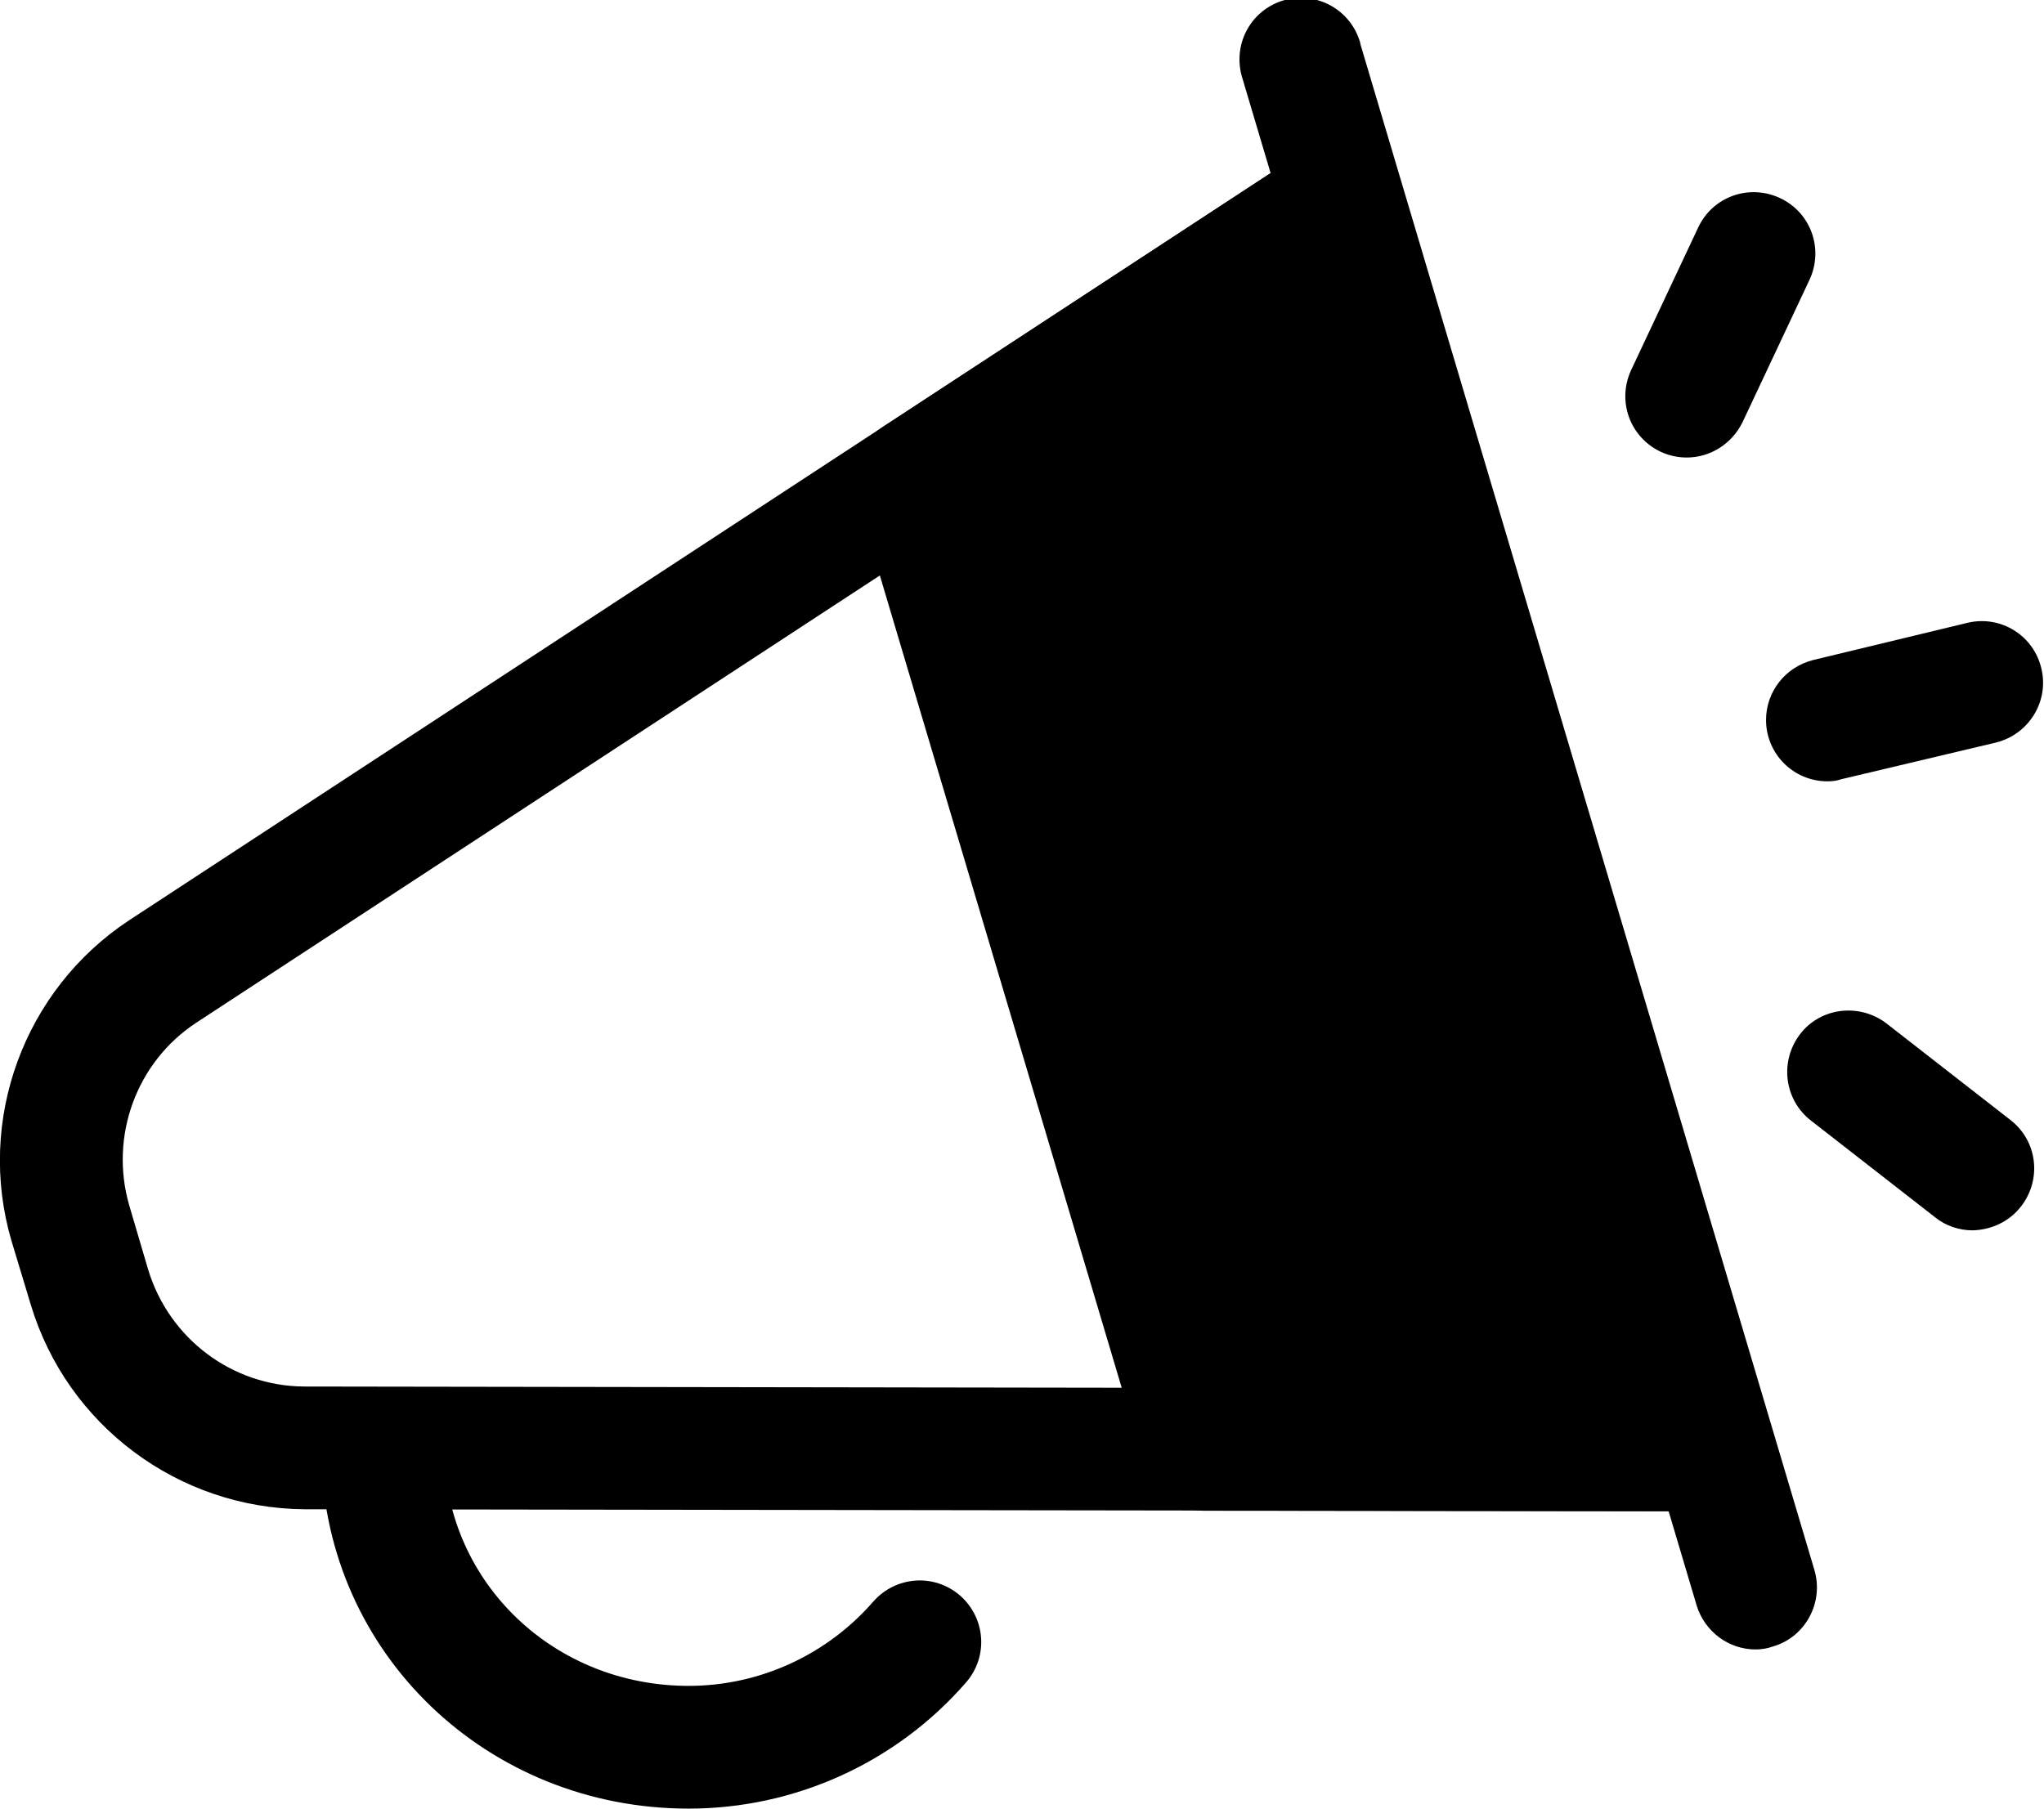 <svg xmlns="http://www.w3.org/2000/svg" viewBox="0 0 409.6 362.5"><path class="lineal-stroke" d="M343.4 302.9 61 302.5c-25.3-.2-47.5-16.8-54.8-40.9l-3.9-12.9c-7.1-24.2 2.5-50.3 23.5-64.2L262.1 29.8c5.7-3.7 13.3-2.1 17 3.6.7 1 1.2 2.1 1.5 3.2l74.3 249.8c2.4 6.4-.9 13.5-7.3 15.8-1.3.5-2.8.7-4.2.7M261.8 59.4 39.3 205c-12 7.9-17.4 22.8-13.4 36.6l3.8 12.9c4.2 13.8 16.8 23.3 31.2 23.4l265.8.4z"/><path class="lineal-stroke" d="M138 362.5c-40.4 0-72.8-31.1-73.6-70.8 0-6.8 5.5-12.3 12.3-12.3 6.6 0 12.1 5.2 12.3 11.8.6 26.2 22.1 46.7 49 46.7 14.2 0 27.7-6.2 37-16.9 4.5-5.1 12.2-5.7 17.4-1.2 5.1 4.5 5.7 12.2 1.2 17.4-14 16.1-34.3 25.3-55.6 25.3"/><path class="lineal-fill" d="m183.4 96 57.8 194.5 102.1.1-74.5-250.5z"/><path class="lineal-stroke" d="m343.4 302.9-102.1-.1c-5.4 0-10.2-3.6-11.8-8.8L171.6 99.5c-1.6-5.2.5-10.8 5.1-13.8l85.4-55.9c5.7-3.7 13.3-2.1 17 3.6.7 1 1.2 2.1 1.5 3.2l74.5 250.6c1.9 6.5-1.8 13.4-8.3 15.3-1.1.2-2.3.4-3.4.4m-92.9-24.7 76.4.1-65.1-218.9-63.9 41.8z"/><path class="lineal-stroke" d="M351.8 330.6c-5.4 0-10.2-3.6-11.8-8.8l-91-306c-2.1-6.5 1.3-13.4 7.8-15.6 6.5-2.1 13.4 1.3 15.6 7.8.1.3.2.5.2.8l91 305.9c1.9 6.5-1.8 13.4-8.3 15.3-1.1.4-2.3.6-3.5.6M338 91.7c-6.8 0-12.3-5.5-12.3-12.3 0-1.8.4-3.6 1.2-5.3l13.4-28.5c2.9-6.2 10.2-8.8 16.4-5.9s8.8 10.2 5.9 16.4l-13.4 28.5c-2.1 4.3-6.4 7.1-11.2 7.1m28.2 64.9c-6.8 0-12.3-5.5-12.3-12.3 0-5.7 3.9-10.6 9.4-12l31.1-7.5c6.6-1.5 13.2 2.6 14.7 9.3 1.5 6.5-2.5 13-9 14.7l-31.2 7.4c-.8.3-1.8.4-2.7.4m29.1 90c-2.7 0-5.4-.9-7.5-2.6l-24.9-19.4c-5.4-4.2-6.3-11.9-2.2-17.3s11.9-6.3 17.3-2.2l24.9 19.4c5.4 4.2 6.3 11.9 2.1 17.3-2.3 3-5.9 4.7-9.7 4.8"/></svg>